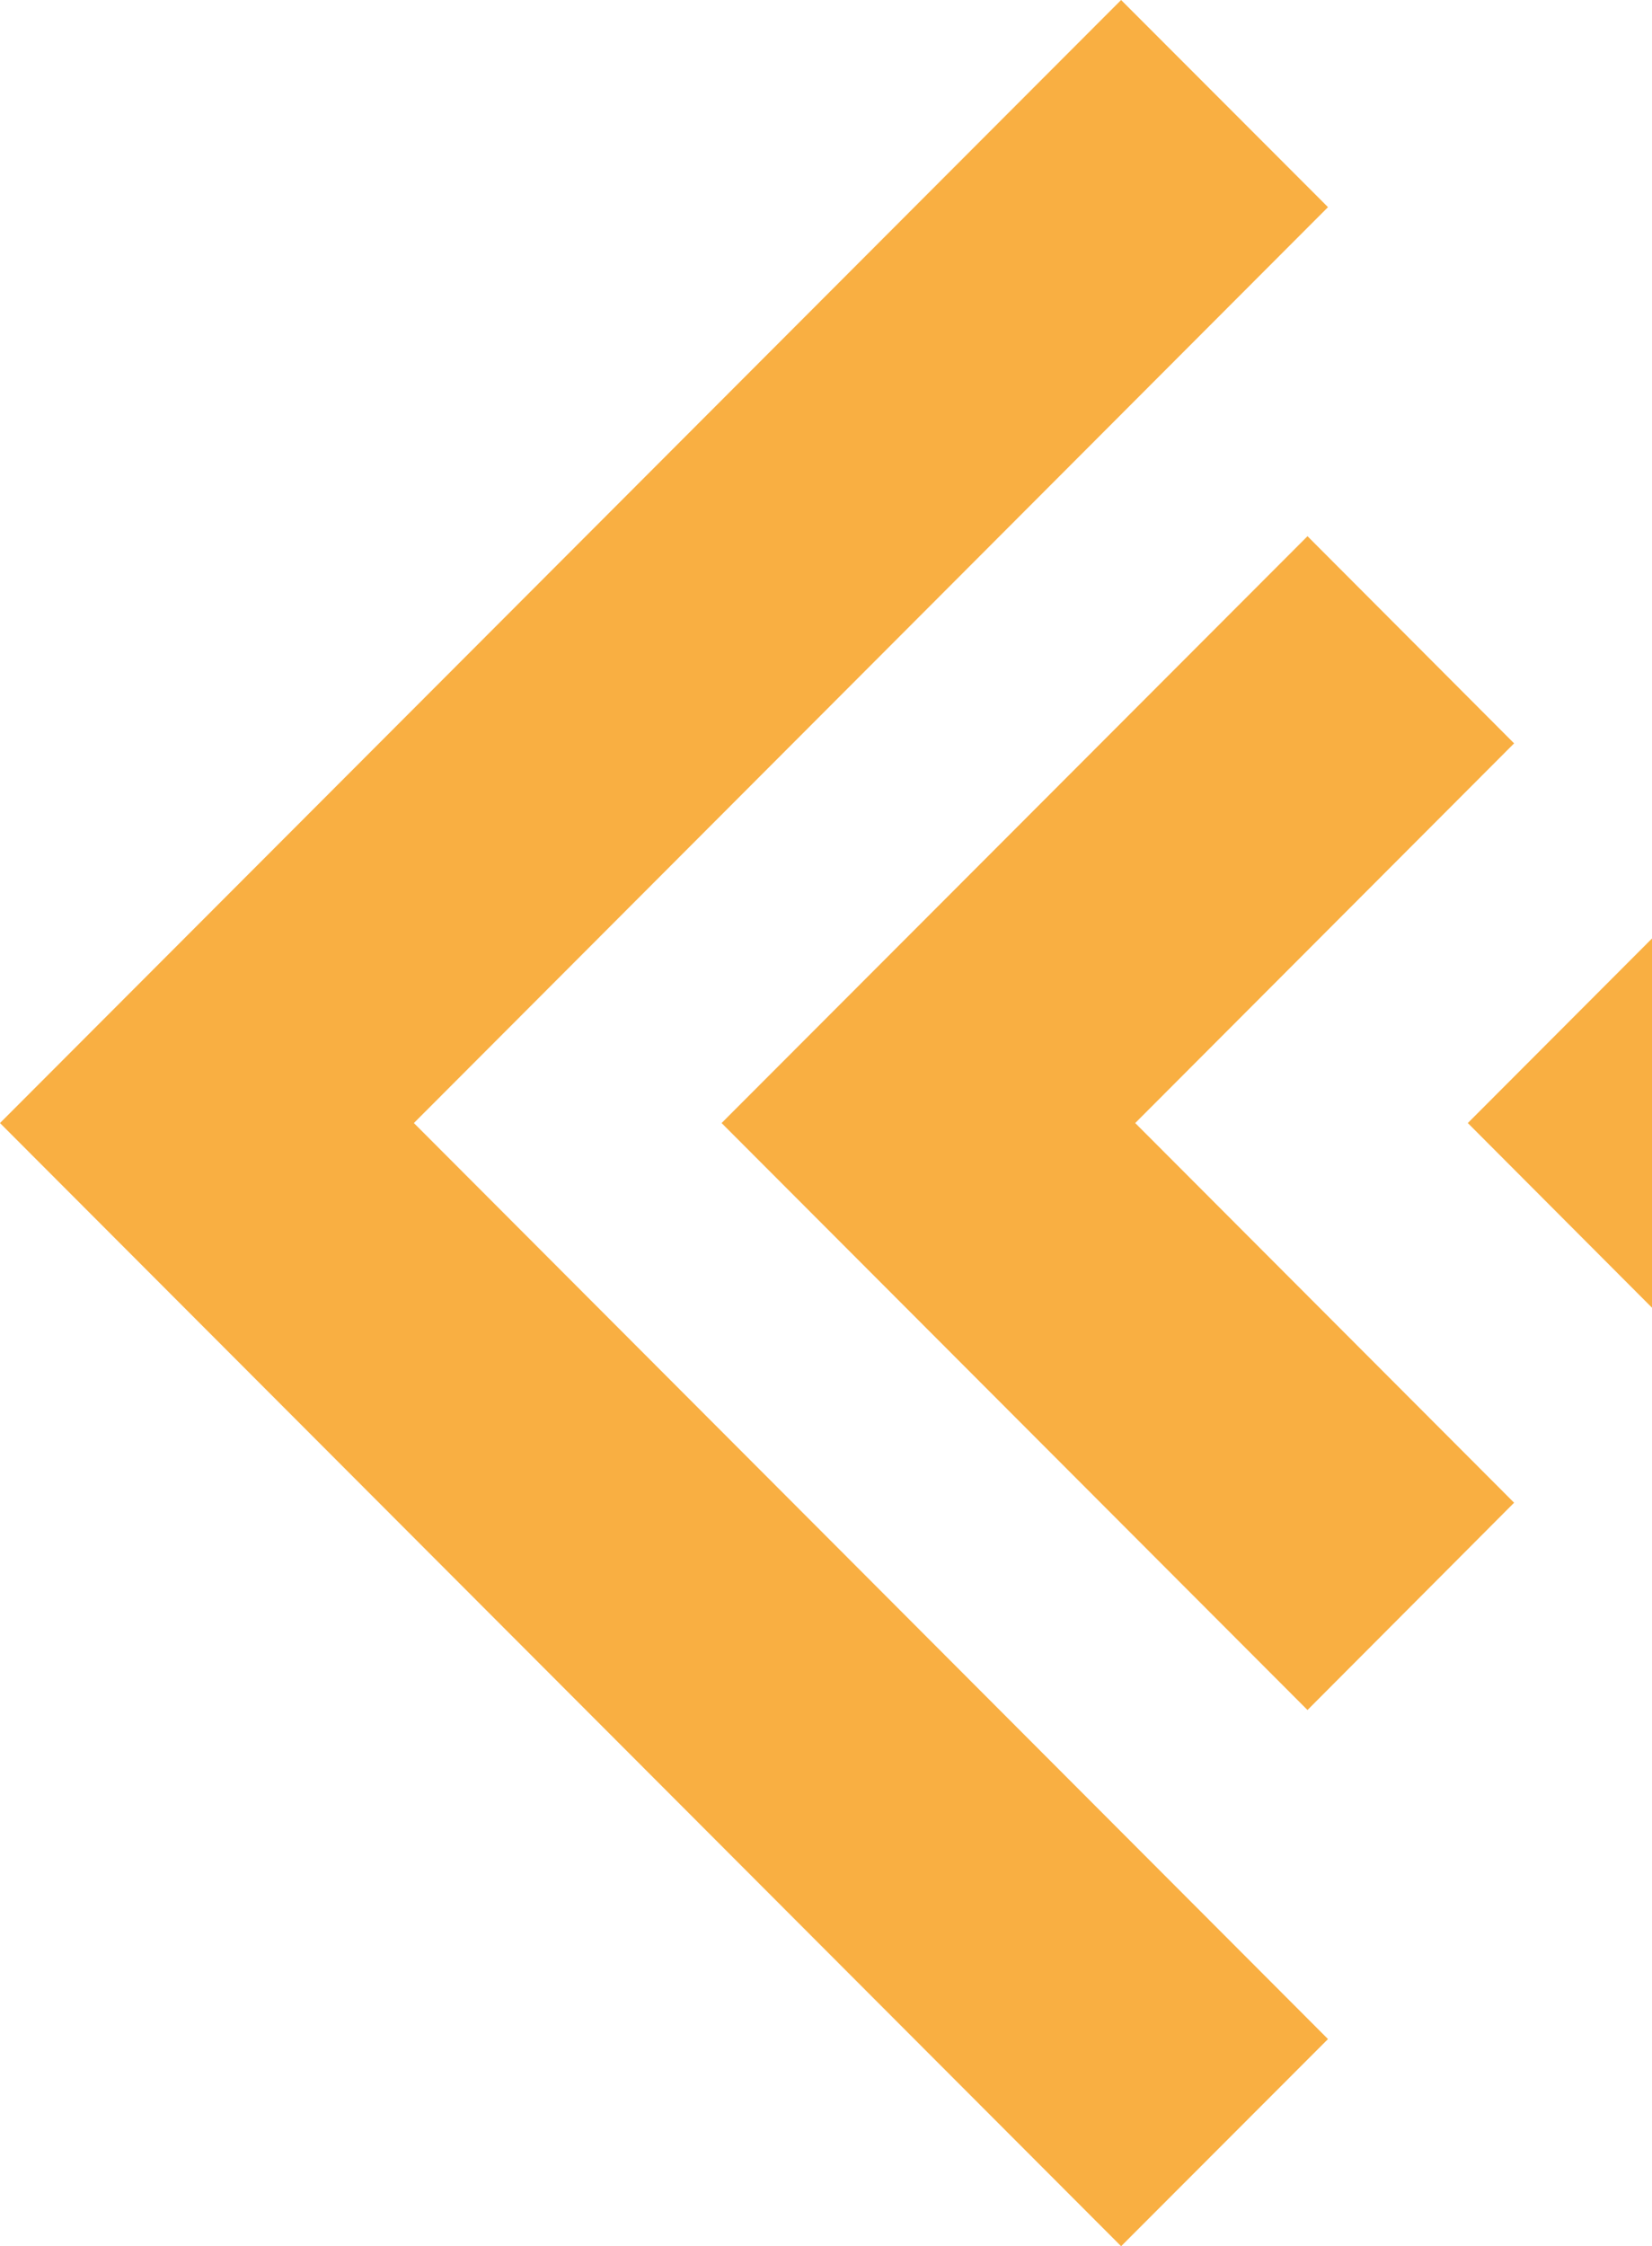 <?xml version="1.0" encoding="UTF-8"?>
<svg xmlns="http://www.w3.org/2000/svg" width="423" height="575" viewBox="0 0 423 575" fill="none">
  <path d="M334.79 437.738L387.692 384.675L290.676 287.483L387.692 190.291L334.79 137.262L184.768 287.483L334.79 437.738Z" fill="#F9AF42"></path>
  <path d="M430.171 341.944L484.539 287.483L430.171 233.056L375.838 287.483L430.171 341.944Z" fill="#F9AF42"></path>
  <path d="M3.42861e-06 287.483L287.065 575L340.036 521.971L105.976 287.483L340.036 53.029L287.065 3.42321e-06L3.42861e-06 287.483Z" fill="#F9AF42"></path>
</svg>
